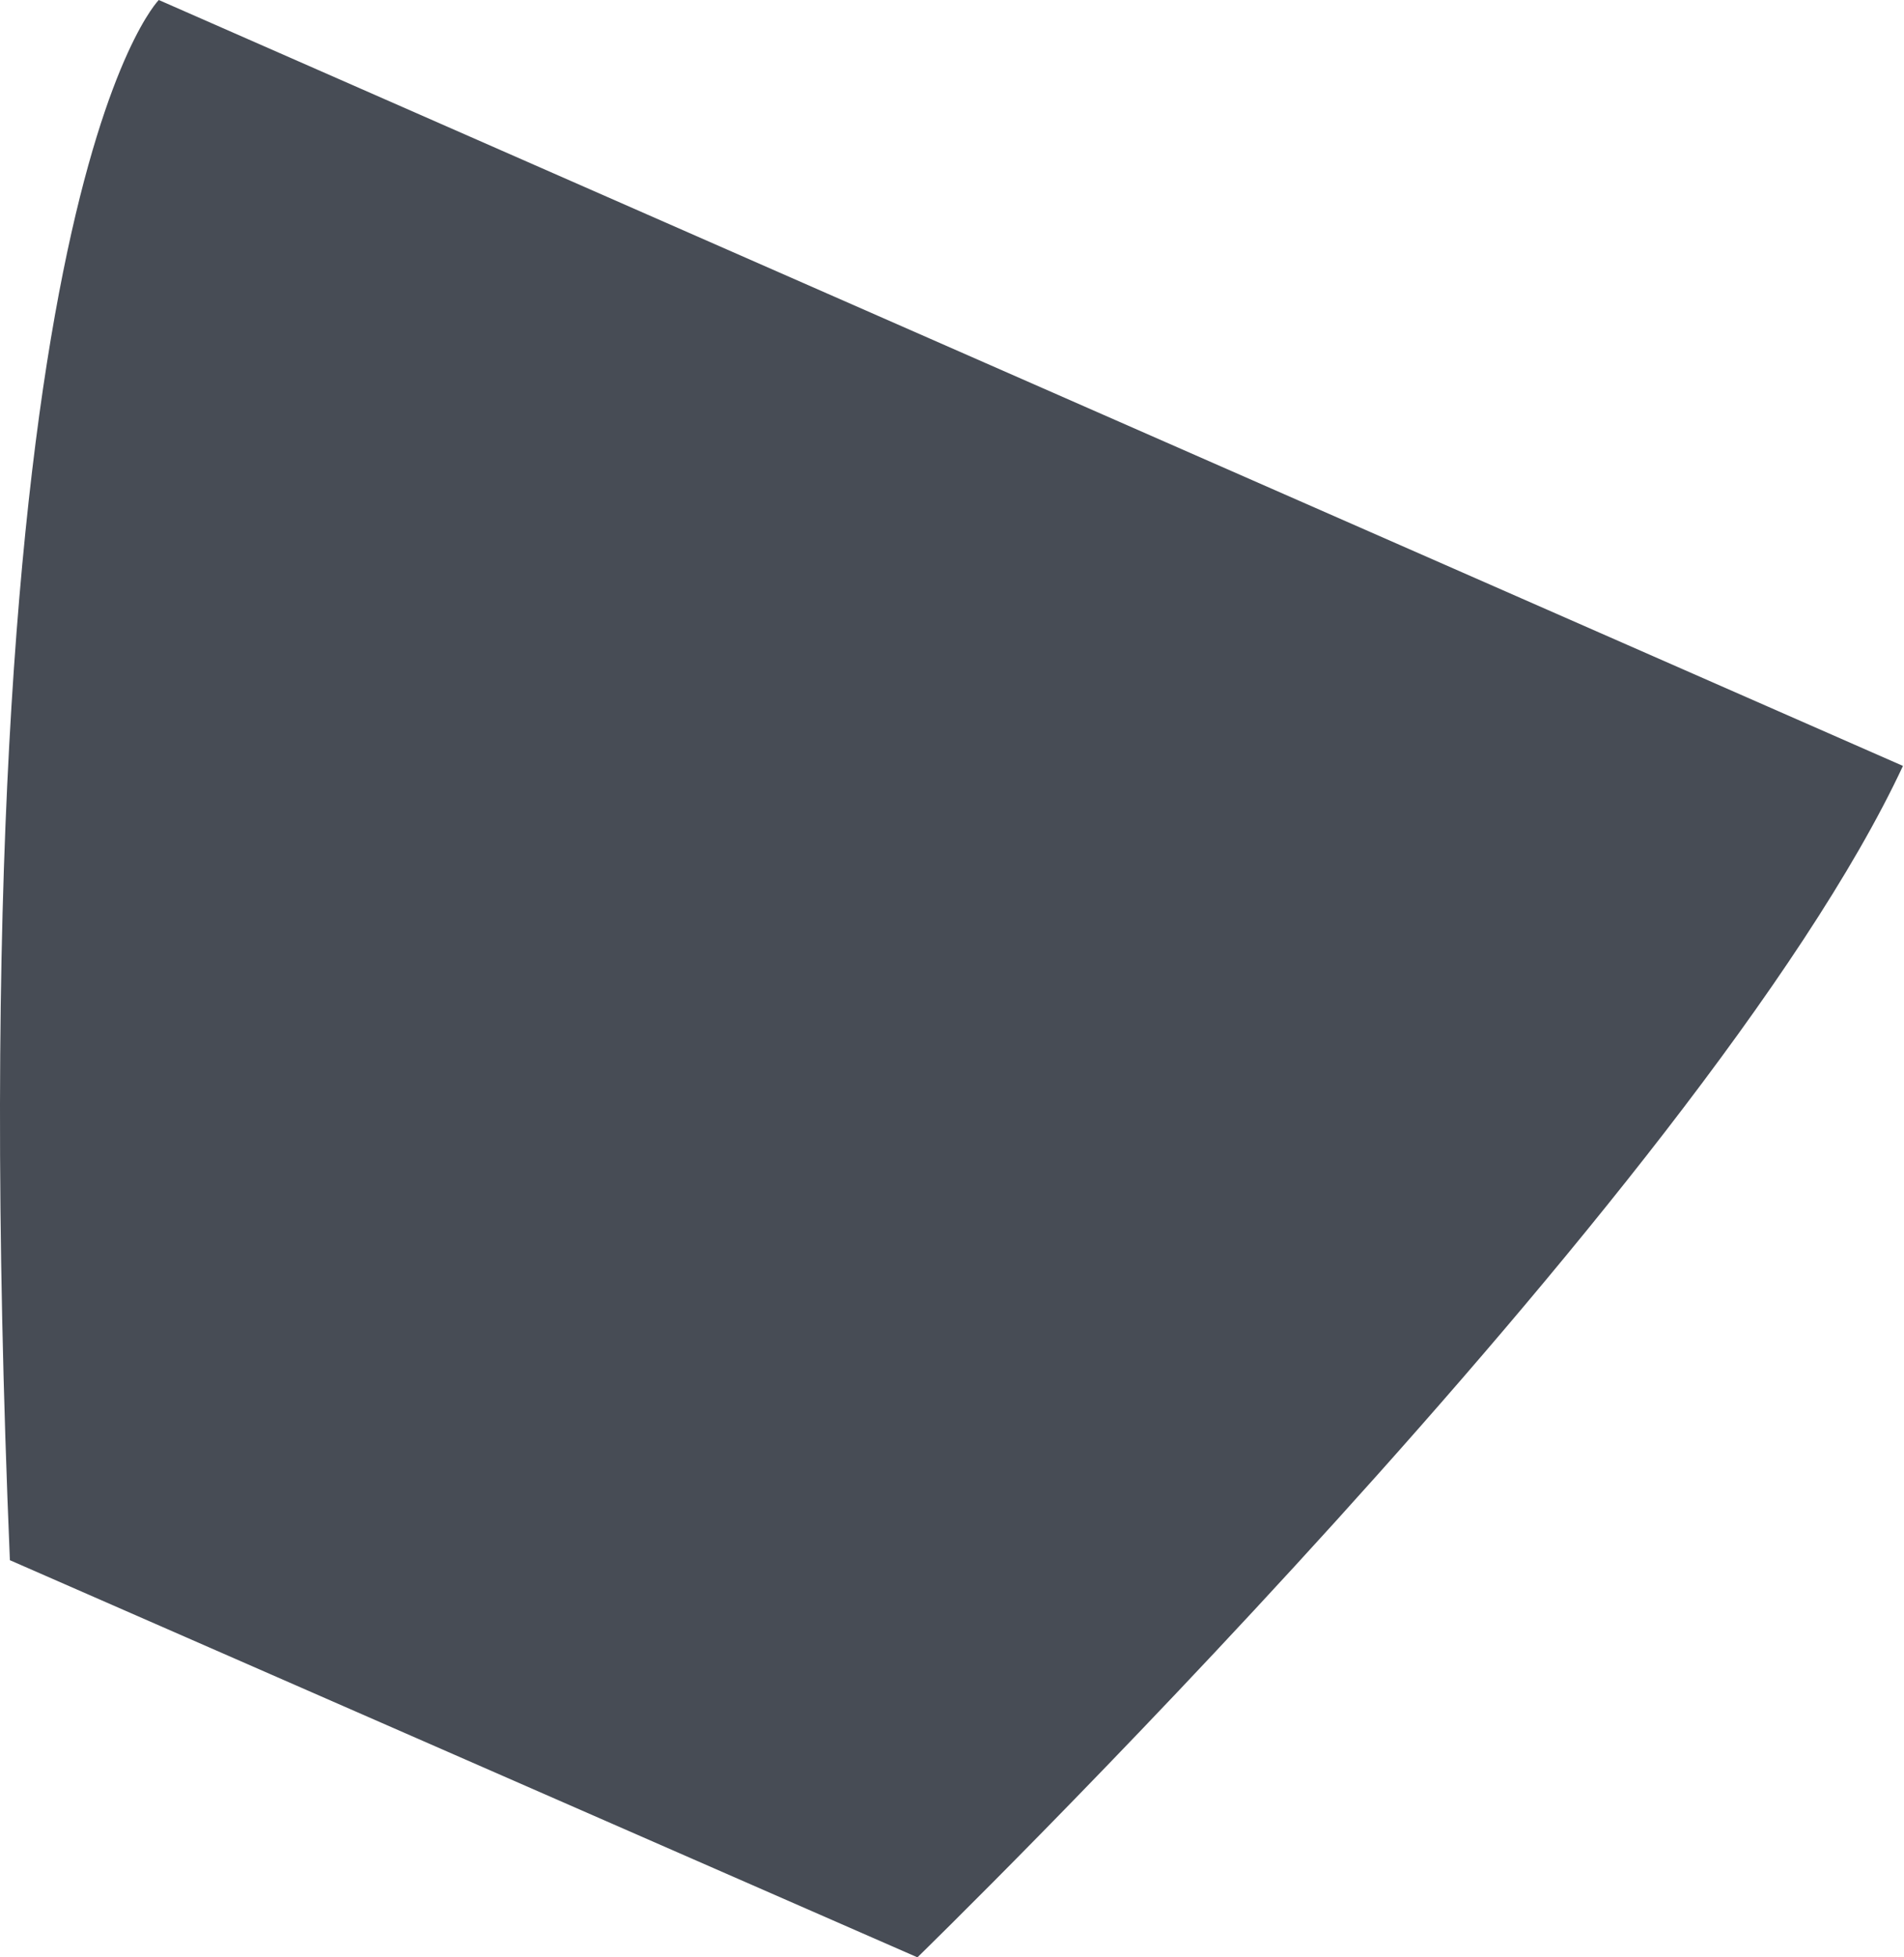 <?xml version="1.0" encoding="UTF-8"?> <svg xmlns="http://www.w3.org/2000/svg" width="108" height="111" viewBox="0 0 108 111" fill="none"> <path d="M0.561 88.478L52.039 111C52.039 111 96.681 67.565 107.941 43.435L9.007 0C9.007 0 -2.656 11.663 0.561 88.478Z" fill="#474C55"></path> </svg> 